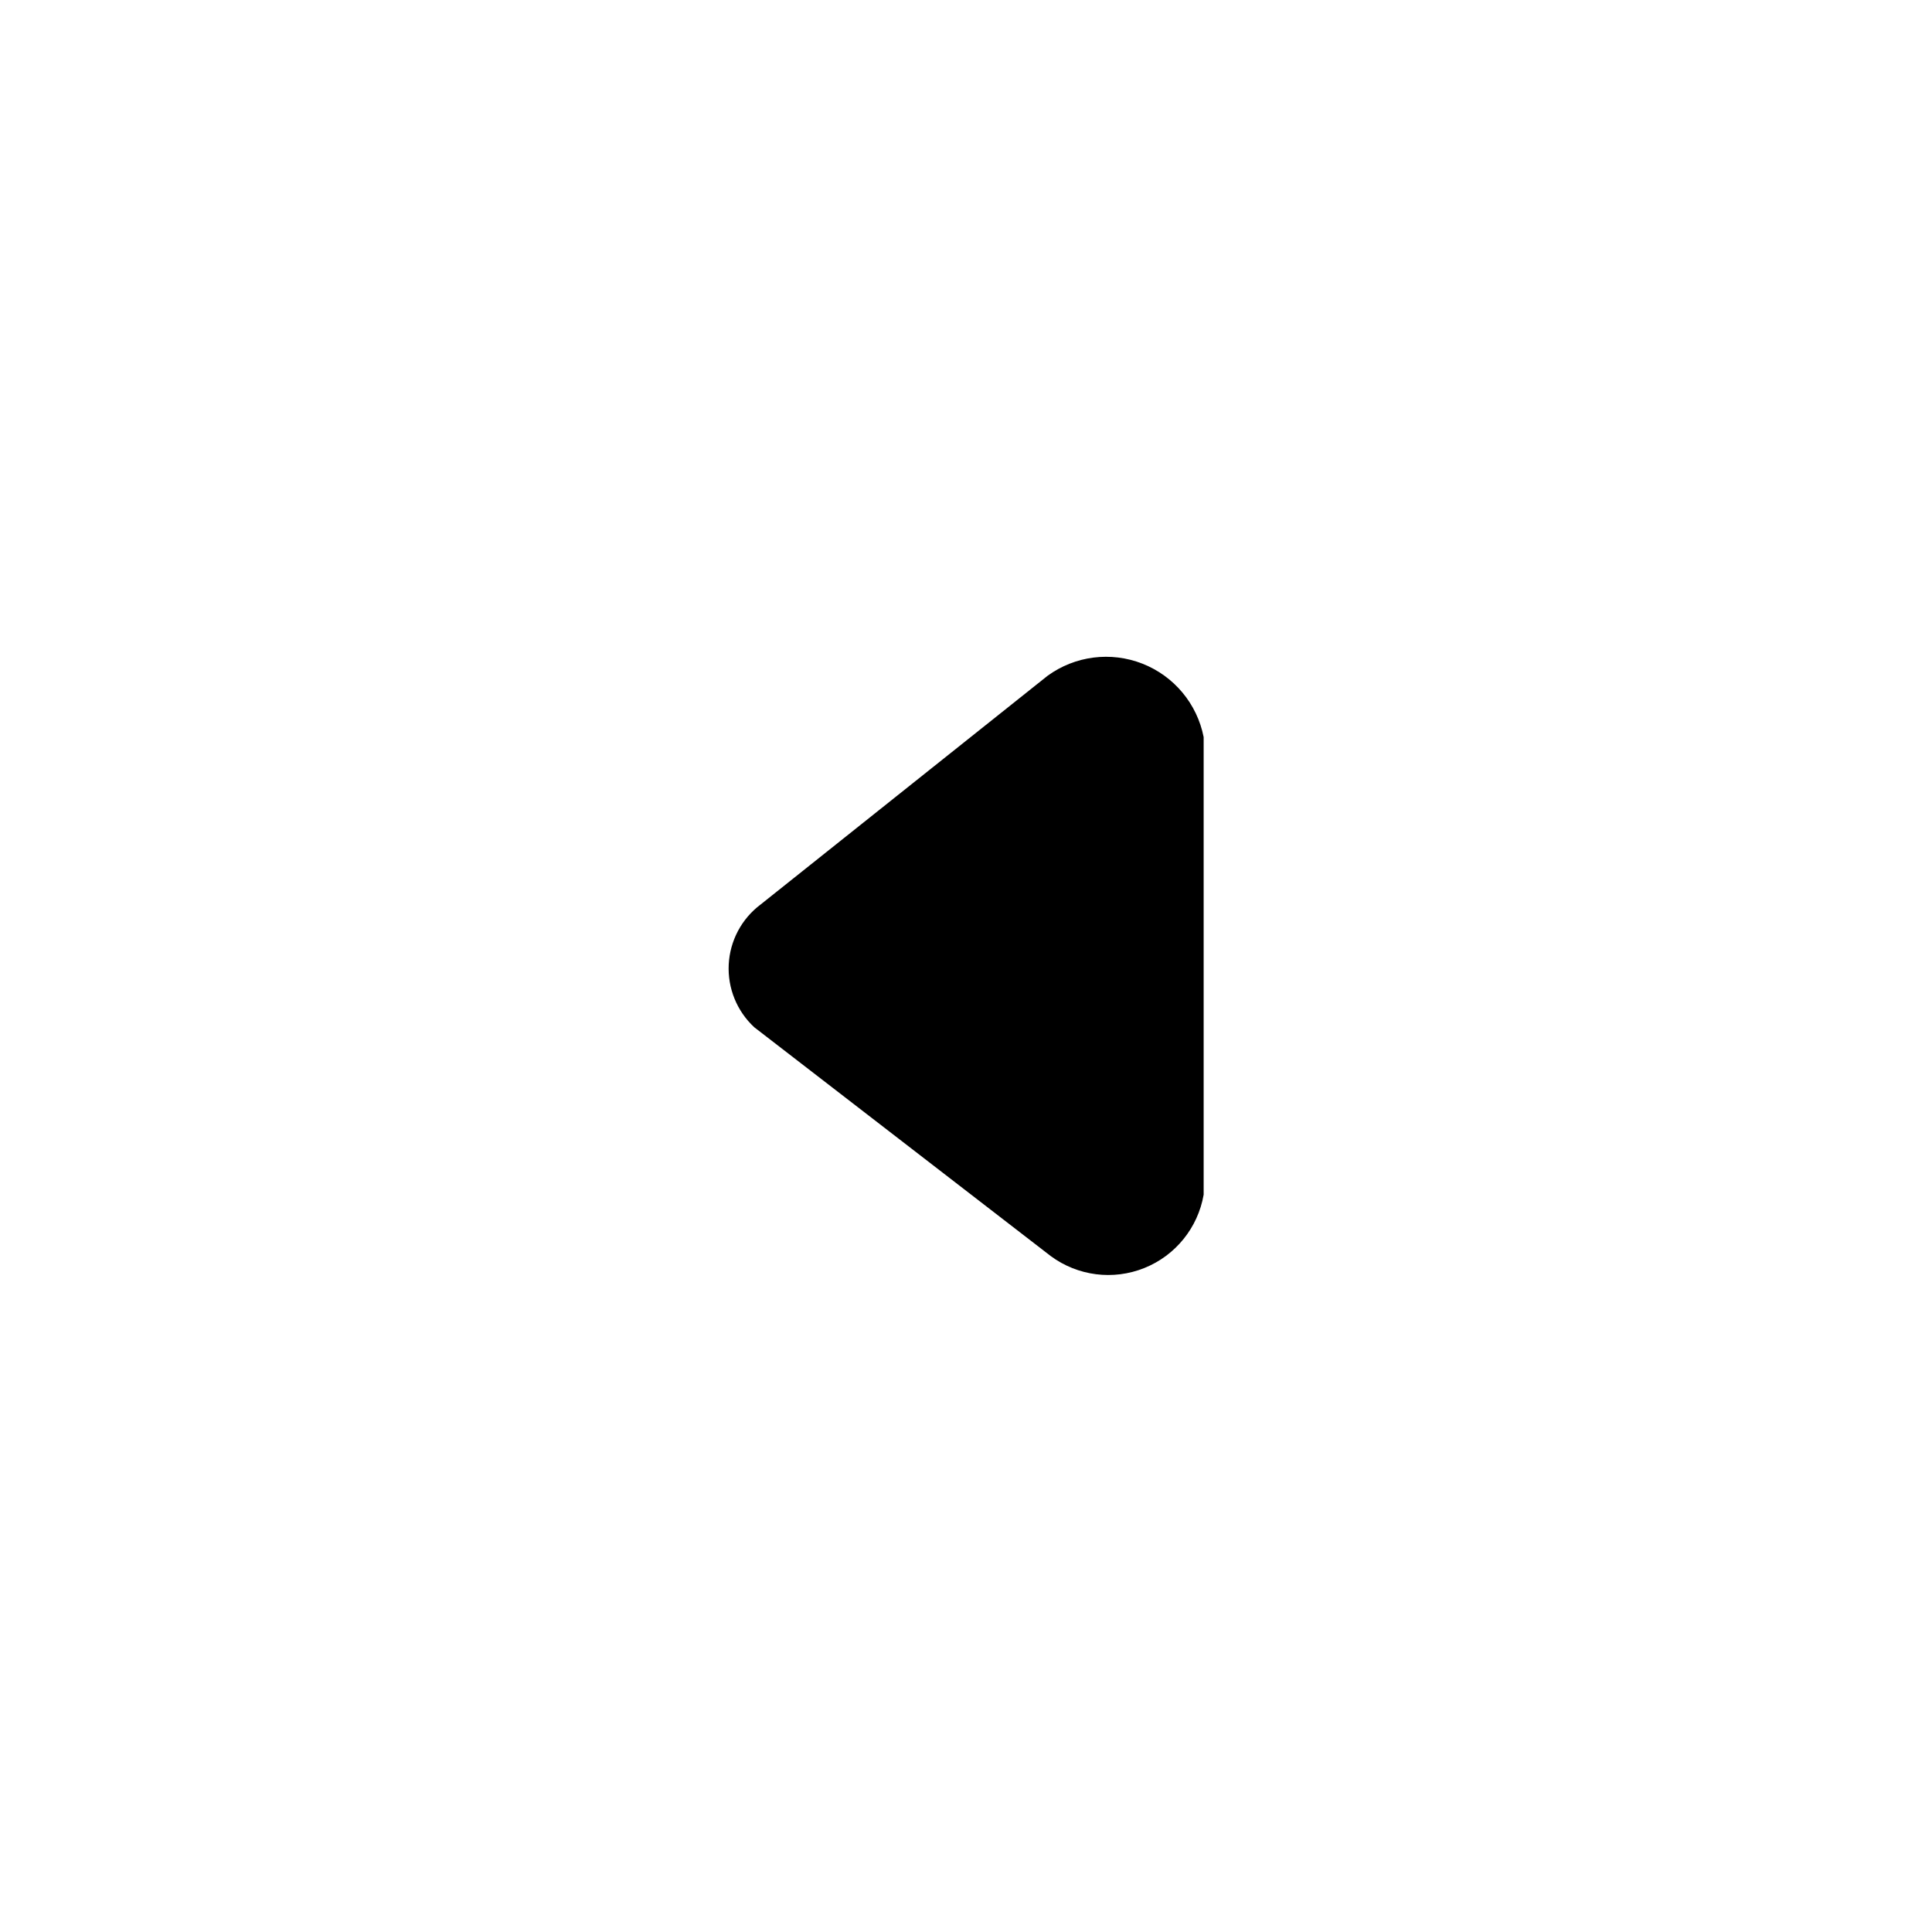 <?xml version="1.0" encoding="UTF-8"?>
<!-- Uploaded to: SVG Repo, www.svgrepo.com, Generator: SVG Repo Mixer Tools -->
<svg fill="#000000" width="800px" height="800px" version="1.1" viewBox="144 144 512 512" xmlns="http://www.w3.org/2000/svg">
 <path d="m462.98 460.61v-121.27c-1.73-8.828-7.848-16.164-16.219-19.457-8.375-3.293-17.852-2.086-25.133 3.199l-76.078 60.637c-5.023 3.777-8.109 9.594-8.43 15.871-0.32 6.277 2.16 12.371 6.769 16.645l78.57 60.637c7.156 5.285 16.539 6.484 24.793 3.172s14.207-10.668 15.727-19.43z"/>
</svg>